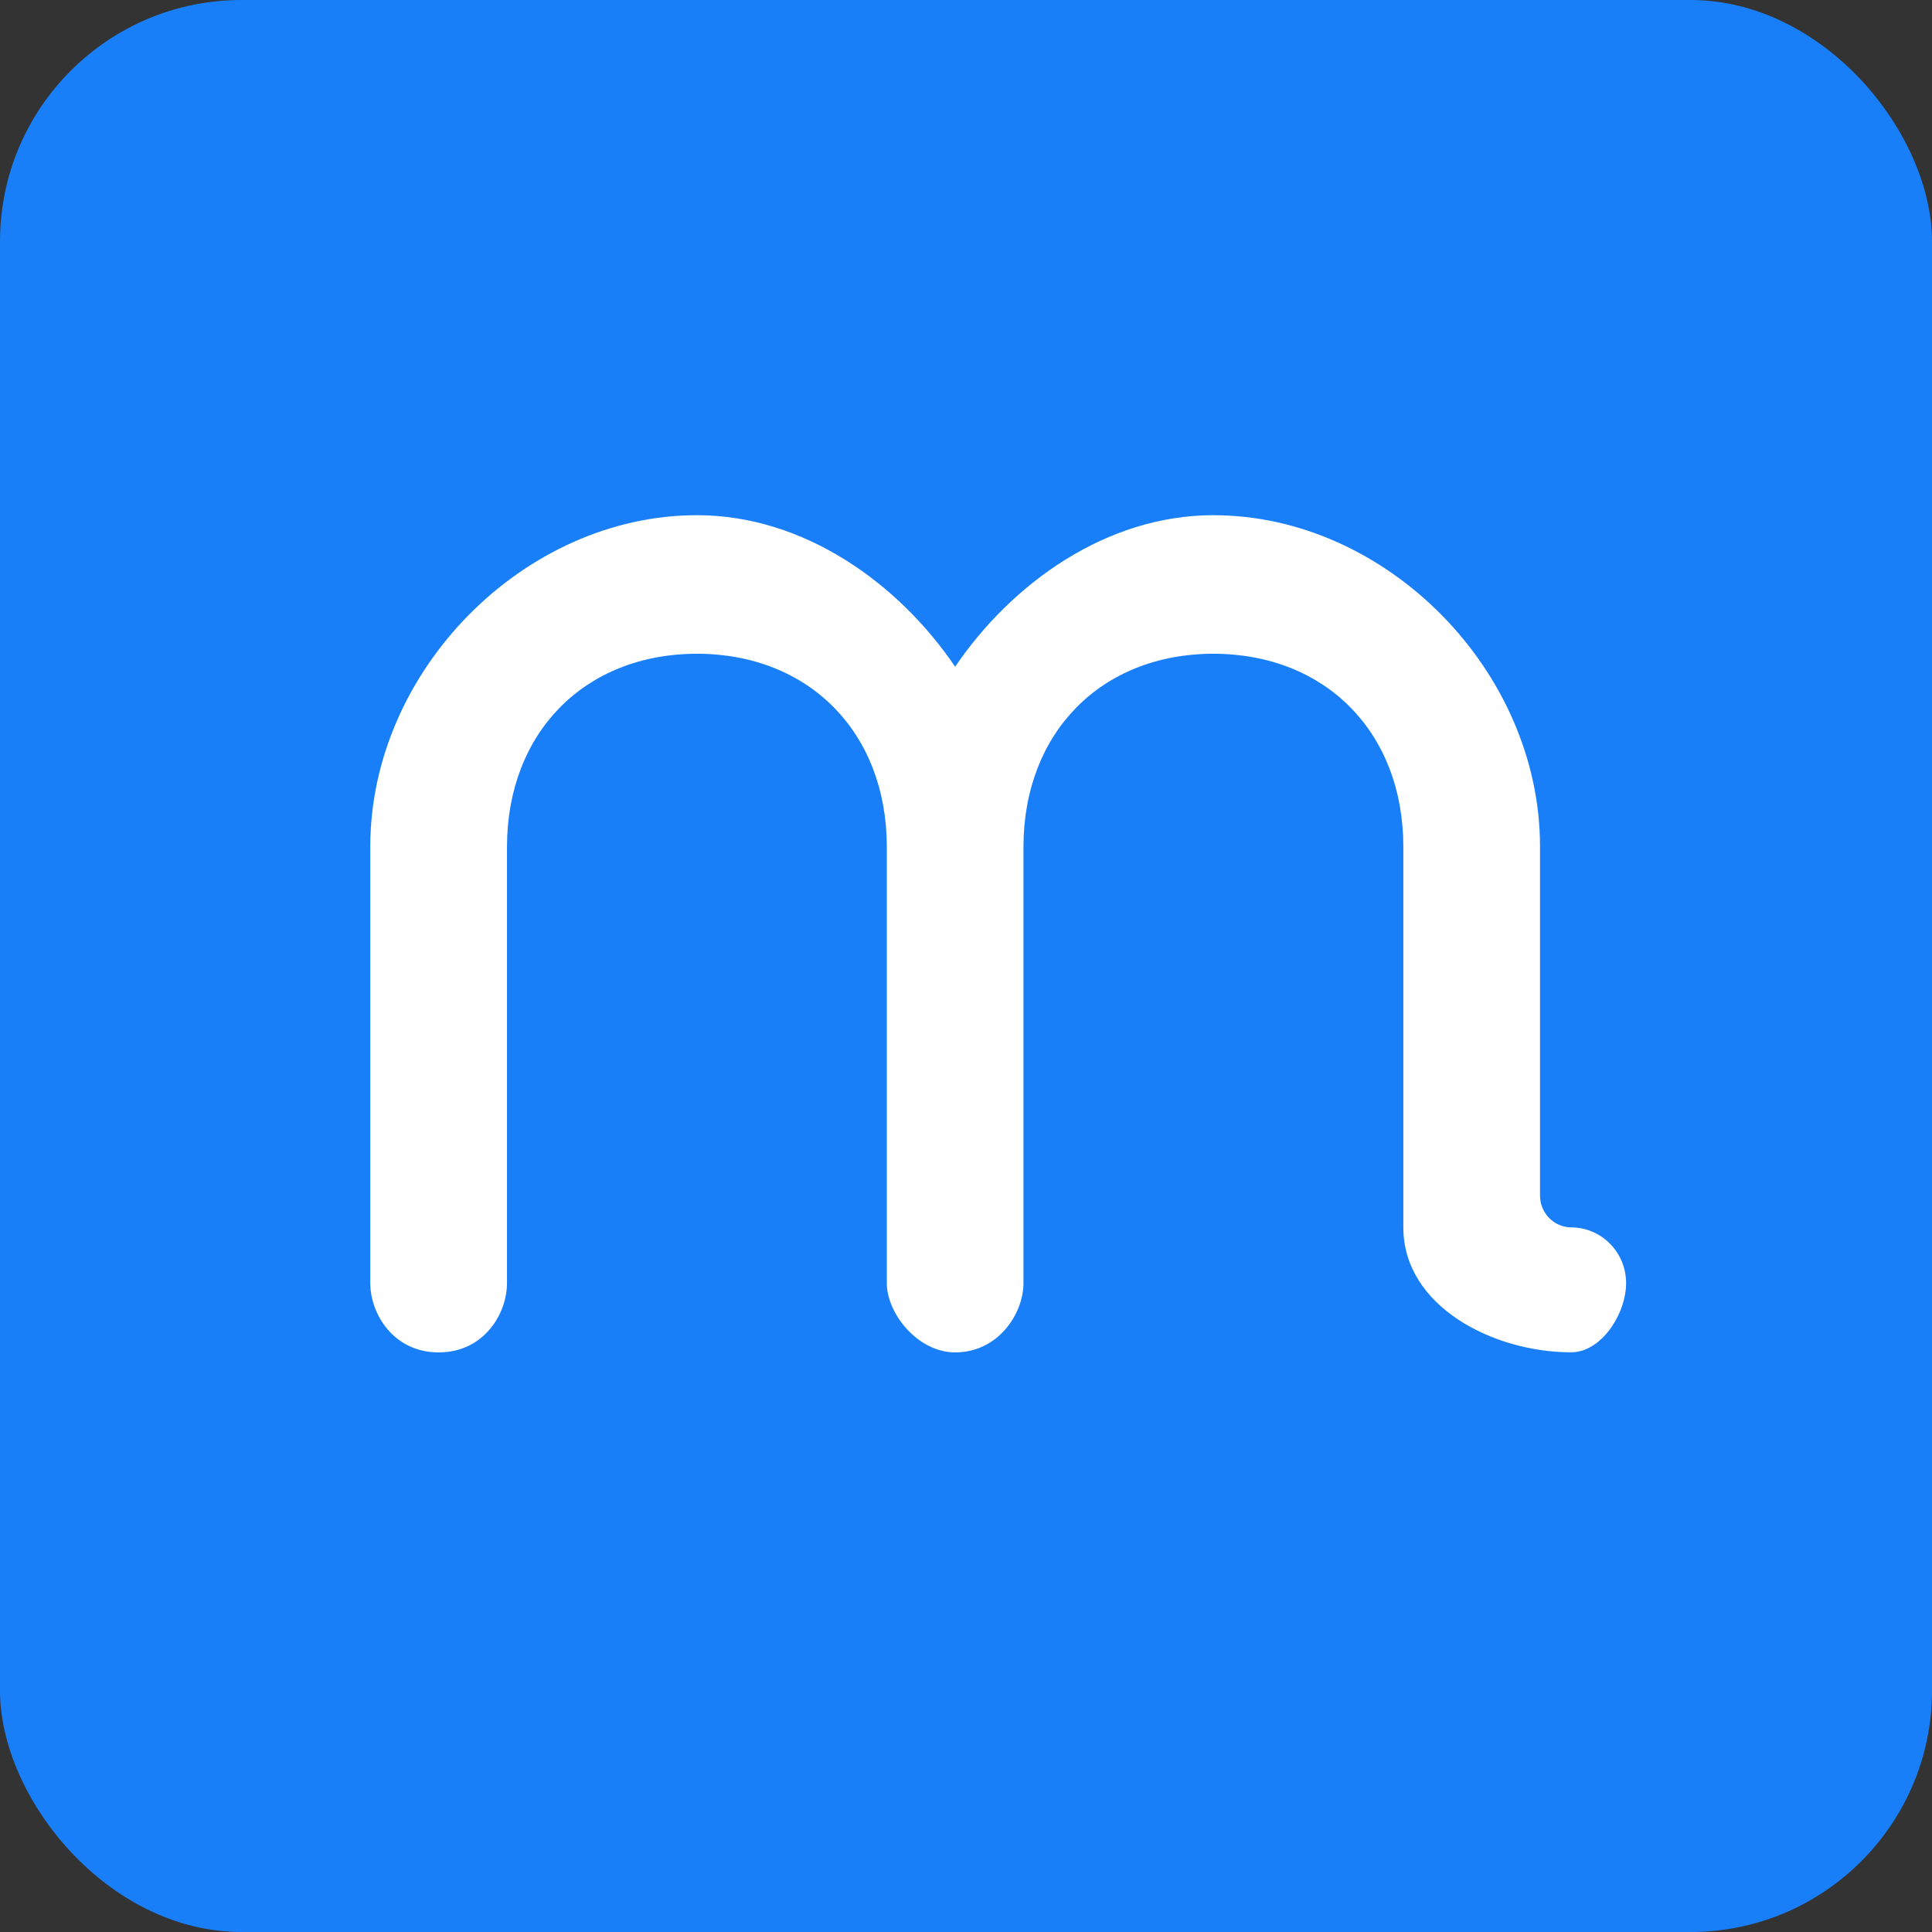 <svg width="128" height="128" viewBox="0 0 128 128" fill="none" xmlns="http://www.w3.org/2000/svg">
<rect x="0" y="0" width="128" height="128" fill="#333333" stroke="none"/>
<rect width="128" height="128" rx="16" fill="#197FF9"/>
<path d="M102.03 79.22C102.036 80.372 102.95 81.302 104.089 81.318C106.1 81.318 107.733 82.969 107.733 85.008C107.733 87.039 106.1 89.594 104.089 89.594C98.935 89.594 92.975 86.553 92.975 81.318V68.098V56.081C92.963 48.532 87.836 43.319 80.386 43.313C72.96 43.319 67.825 48.532 67.807 56.081V85.008C67.807 87.045 66.123 89.6 63.28 89.6C60.823 89.6 58.754 87.045 58.754 85.008V56.081C58.739 48.532 53.607 43.319 46.172 43.313C38.739 43.319 33.607 48.532 33.589 56.081V85.008C33.589 87.045 32.057 89.6 29.063 89.6C26.068 89.6 24.533 87.045 24.533 85.008V56.081C24.533 44.446 34.712 34.133 46.172 34.133C53.28 34.133 59.54 38.655 63.28 44.173C67.026 38.655 73.29 34.133 80.386 34.133C91.858 34.133 102.03 44.446 102.03 56.081V79.22Z" fill="white"/>
</svg>
